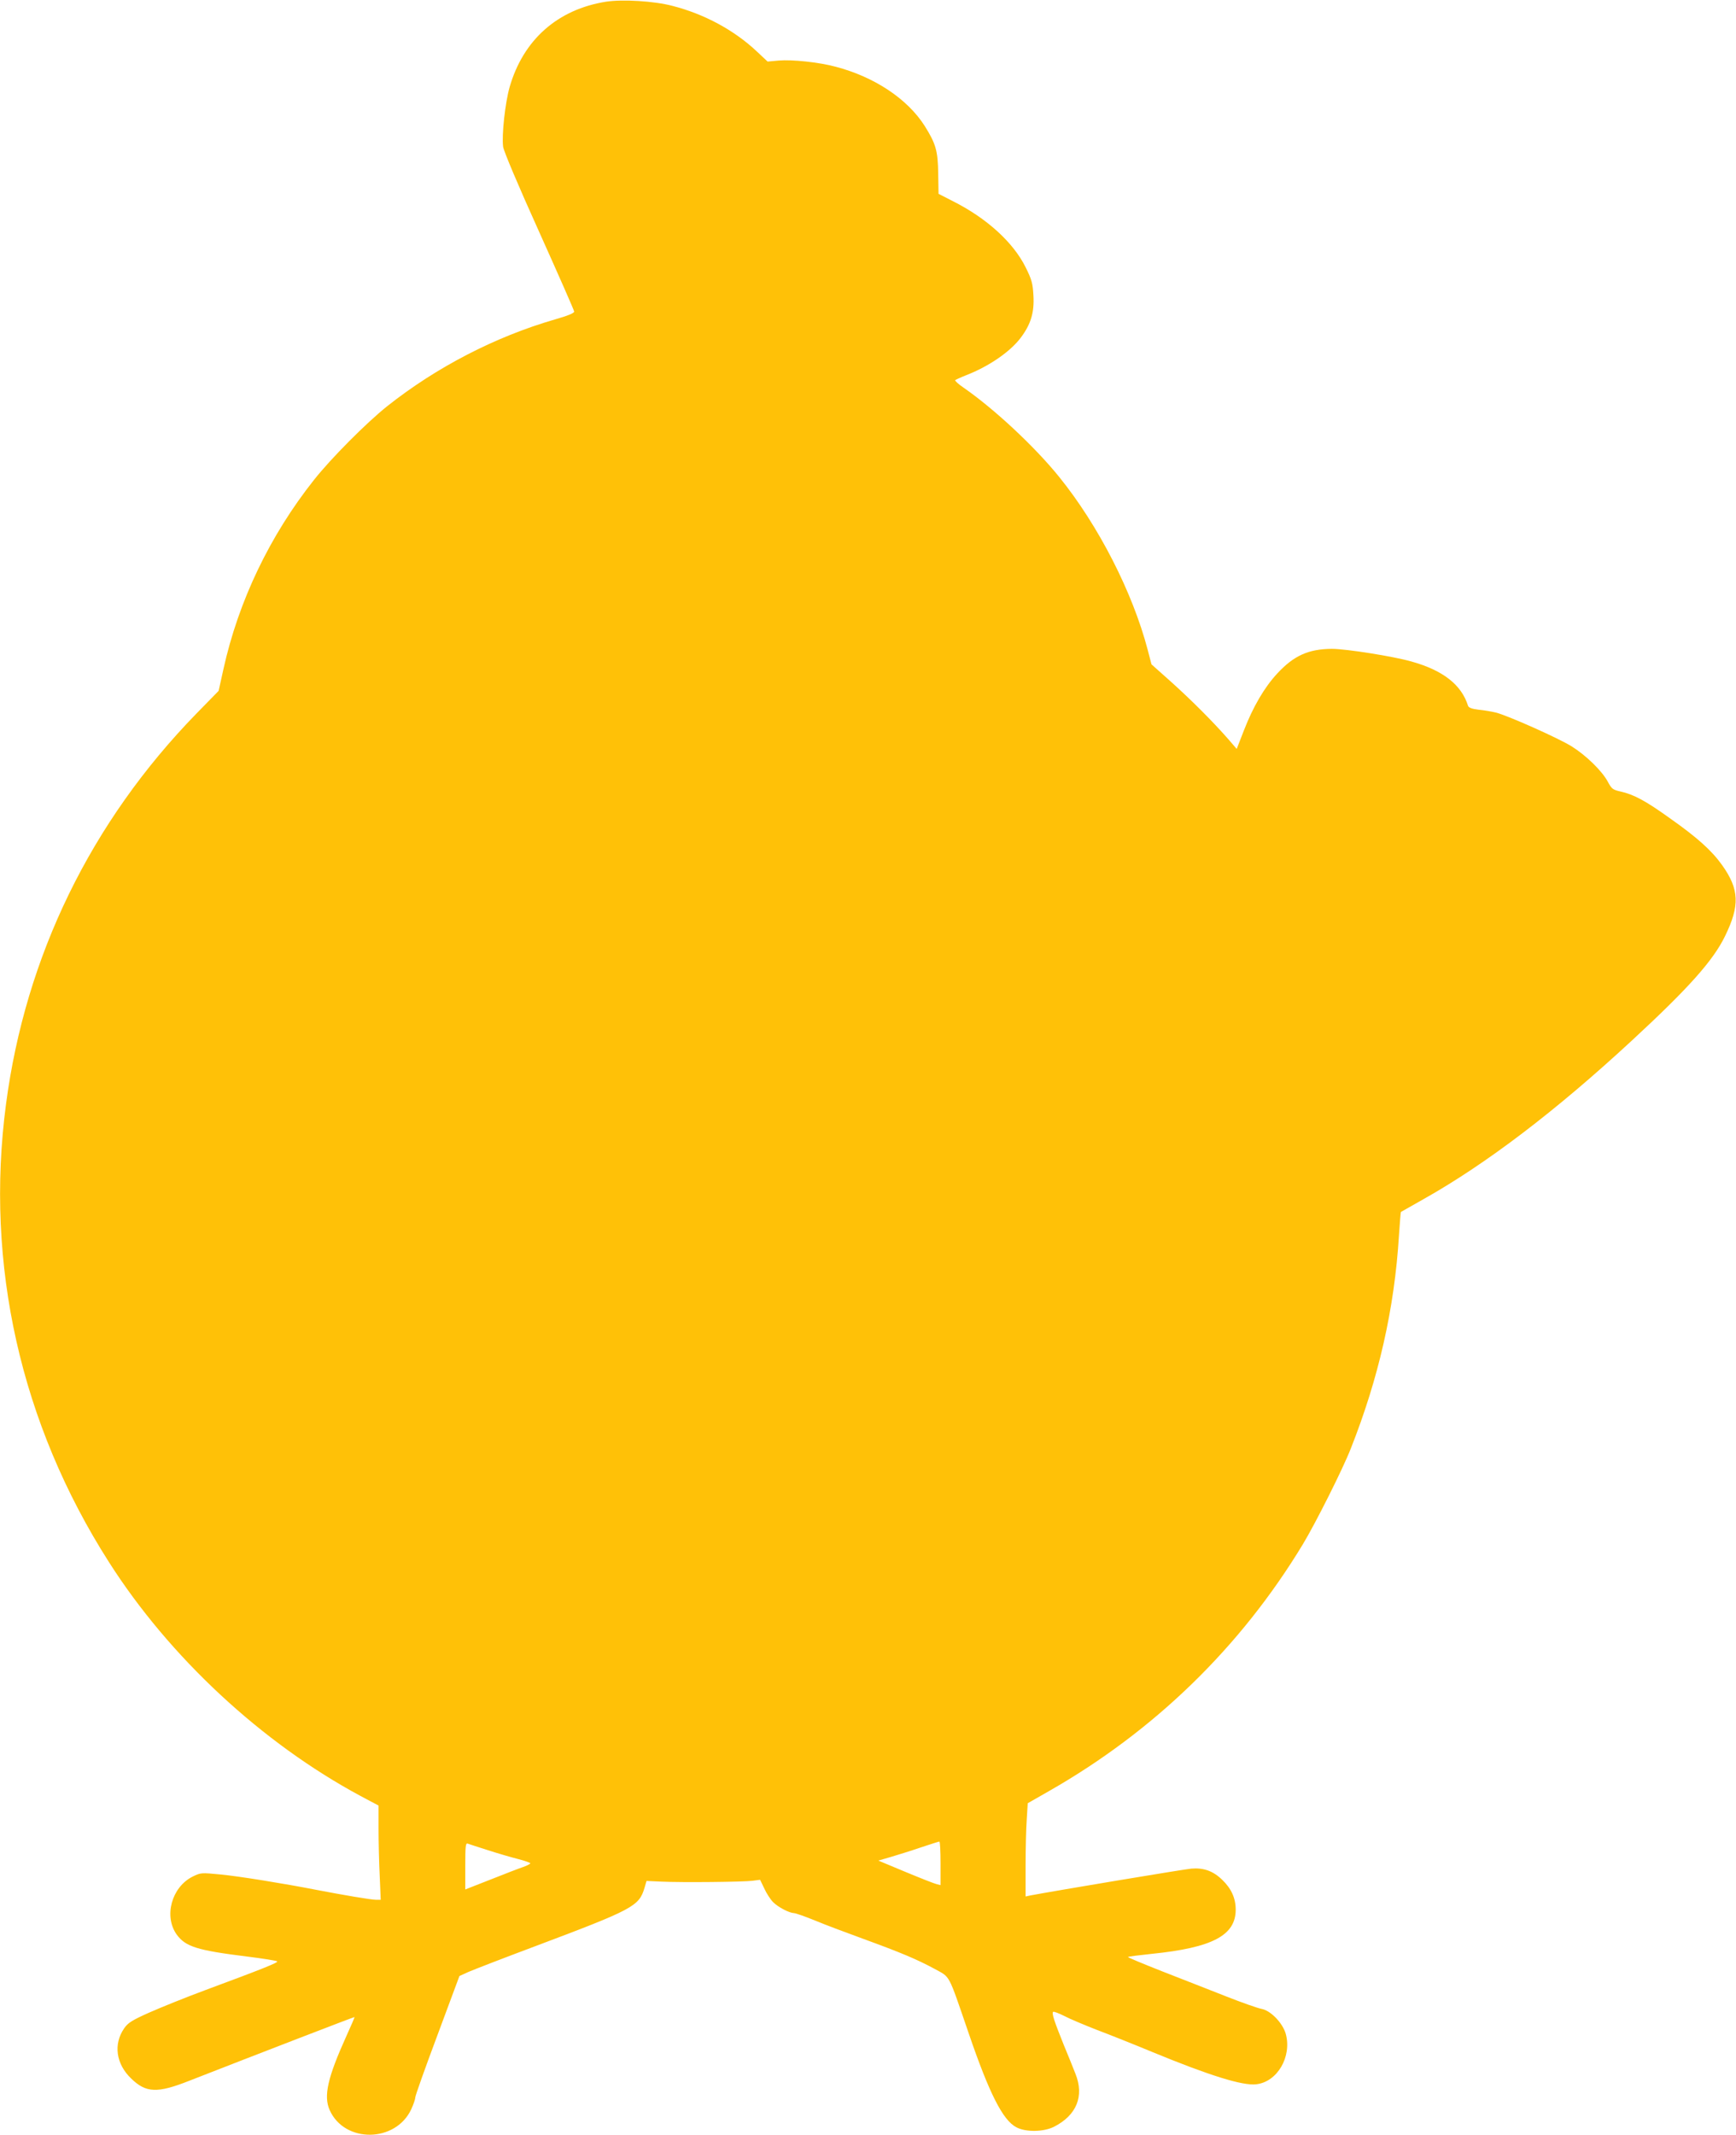 <?xml version="1.0" standalone="no"?>
<!DOCTYPE svg PUBLIC "-//W3C//DTD SVG 20010904//EN"
 "http://www.w3.org/TR/2001/REC-SVG-20010904/DTD/svg10.dtd">
<svg version="1.0" xmlns="http://www.w3.org/2000/svg"
 width="1041pt" height="1280pt" viewBox="0 0 1041 1280"
 preserveAspectRatio="xMidYMid meet">
<g transform="translate(0,1280) scale(0.1,-0.1)"
fill="#ffc107" stroke="none">
<path d="M3635 12790 c-291 -46 -497 -228 -579 -512 -27 -95 -48 -287 -39
-358 4 -27 89 -229 216 -510 115 -256 210 -471 210 -478 1 -9 -38 -25 -115
-47 -359 -104 -712 -287 -1007 -521 -125 -100 -336 -312 -438 -441 -265 -334
-453 -727 -543 -1134 l-29 -131 -133 -136 c-633 -650 -1025 -1454 -1142 -2342
-127 -960 88 -1916 617 -2745 363 -570 918 -1085 1508 -1402 l109 -58 0 -140
c0 -77 3 -204 7 -282 l6 -143 -27 0 c-29 0 -195 28 -361 60 -195 38 -460 81
-574 92 -115 11 -117 11 -166 -13 -126 -63 -174 -238 -95 -348 53 -72 122 -94
420 -131 96 -12 178 -25 182 -29 8 -7 -87 -45 -427 -171 -121 -45 -275 -107
-342 -137 -101 -45 -126 -61 -148 -93 -66 -95 -50 -214 42 -302 89 -86 156
-89 348 -13 407 159 990 384 991 382 1 -1 -20 -51 -48 -112 -113 -250 -139
-361 -101 -446 89 -199 395 -196 489 5 13 28 24 60 24 70 0 11 60 179 133 374
l132 355 55 25 c30 13 208 82 395 152 593 223 627 241 660 352 l12 41 89 -4
c125 -6 490 -2 546 5 l46 6 25 -52 c13 -29 37 -66 53 -82 31 -31 97 -65 126
-66 9 0 66 -20 125 -44 59 -25 191 -74 292 -111 222 -81 320 -122 427 -180 94
-52 78 -22 201 -380 126 -369 207 -527 288 -569 57 -30 163 -28 225 3 136 69
183 184 129 318 -12 32 -44 110 -70 173 -57 142 -73 189 -64 198 3 4 34 -8 68
-25 34 -18 121 -54 192 -82 72 -27 223 -87 336 -134 342 -141 542 -203 622
-193 127 14 215 166 177 303 -19 65 -90 139 -145 149 -22 4 -116 37 -210 74
-93 37 -266 104 -383 150 -117 46 -210 85 -208 87 2 3 66 11 143 19 364 37
503 111 503 265 0 68 -26 126 -80 178 -55 54 -112 74 -186 68 -45 -4 -812
-132 -966 -161 l-28 -6 0 183 c0 100 3 226 7 279 l6 97 126 72 c632 360 1150
863 1524 1481 76 126 239 450 287 573 167 422 262 839 289 1278 5 76 10 139
12 141 2 1 63 36 134 76 376 211 795 530 1250 951 341 315 488 480 559 626 90
184 86 281 -17 426 -62 87 -148 165 -313 281 -146 105 -217 143 -298 161 -45
10 -52 16 -75 59 -35 65 -131 158 -216 211 -80 50 -386 186 -455 203 -25 6
-71 14 -103 17 -41 5 -60 12 -64 24 -39 125 -149 212 -339 265 -108 31 -393
76 -477 76 -140 -1 -228 -40 -328 -148 -77 -83 -145 -199 -201 -344 l-42 -108
-50 58 c-93 106 -220 233 -341 342 l-120 107 -23 88 c-90 343 -294 743 -530
1035 -146 181 -388 407 -574 536 -31 21 -54 42 -50 45 4 3 34 17 67 30 136 53
262 140 325 223 62 82 83 153 77 255 -4 72 -10 95 -47 169 -74 149 -232 293
-434 395 l-88 45 -2 123 c-2 135 -14 177 -81 284 -103 162 -301 294 -534 355
-100 27 -260 44 -342 37 l-66 -6 -64 60 c-137 129 -316 225 -507 274 -110 29
-298 40 -397 25z m2005 -11161 l0 -131 -24 6 c-13 3 -97 36 -186 73 l-163 68
79 23 c43 13 124 38 179 57 55 18 103 34 108 34 4 1 7 -58 7 -130z m-2713 78
c59 -19 141 -43 181 -53 39 -10 72 -22 72 -25 0 -4 -19 -14 -42 -22 -24 -8
-112 -42 -195 -75 l-153 -60 0 140 c0 118 2 139 14 135 8 -3 63 -21 123 -40z"/>
</g>
</svg>
